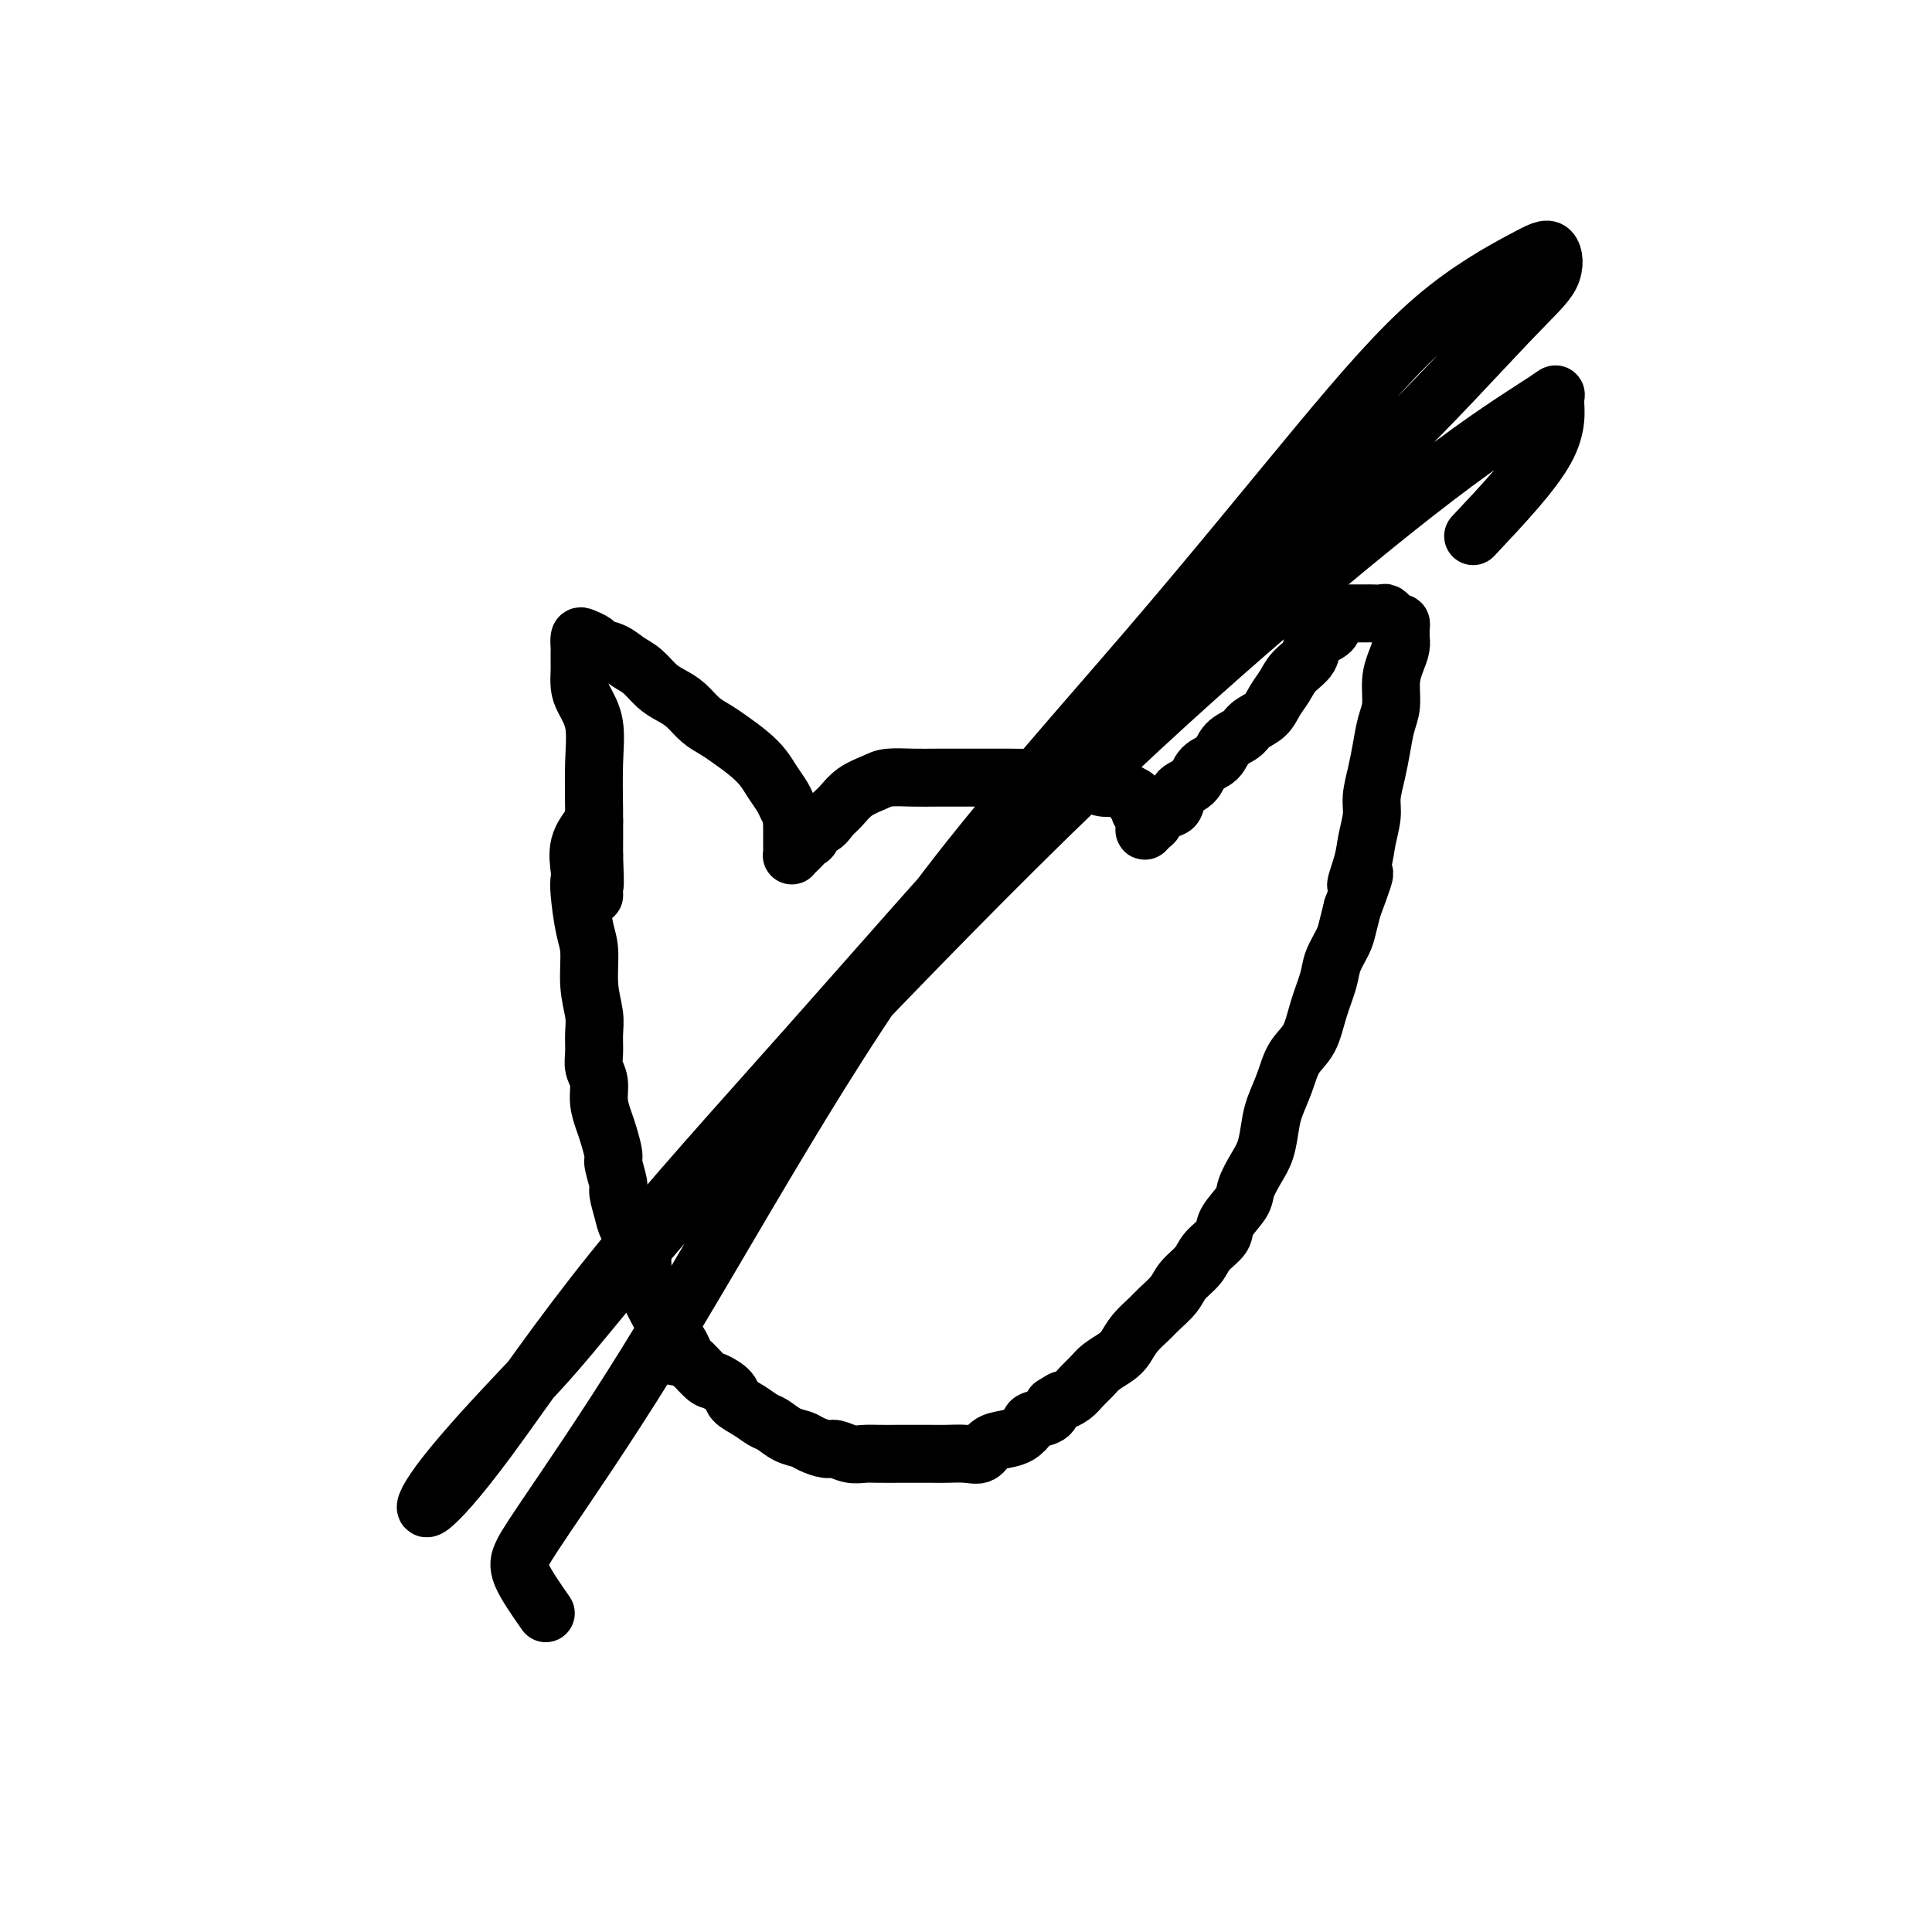 <svg viewBox='0 0 400 400' version='1.1' xmlns='http://www.w3.org/2000/svg' xmlns:xlink='http://www.w3.org/1999/xlink'><g fill='none' stroke='#000000' stroke-width='12' stroke-linecap='round' stroke-linejoin='round'><path d='M123,170c-1.266,1.597 -2.533,3.193 -3,5c-0.467,1.807 -0.135,3.824 0,5c0.135,1.176 0.074,1.509 0,2c-0.074,0.491 -0.160,1.138 0,3c0.160,1.862 0.564,4.938 1,7c0.436,2.062 0.902,3.111 1,5c0.098,1.889 -0.171,4.616 0,7c0.171,2.384 0.782,4.423 1,6c0.218,1.577 0.044,2.693 0,4c-0.044,1.307 0.044,2.804 0,4c-0.044,1.196 -0.219,2.090 0,3c0.219,0.910 0.833,1.838 1,3c0.167,1.162 -0.114,2.560 0,4c0.114,1.440 0.623,2.922 1,4c0.377,1.078 0.622,1.753 1,3c0.378,1.247 0.889,3.065 1,4c0.111,0.935 -0.178,0.988 0,2c0.178,1.012 0.825,2.983 1,4c0.175,1.017 -0.121,1.080 0,2c0.121,0.920 0.659,2.697 1,4c0.341,1.303 0.486,2.133 1,3c0.514,0.867 1.398,1.773 2,3c0.602,1.227 0.921,2.775 1,4c0.079,1.225 -0.081,2.127 0,3c0.081,0.873 0.403,1.719 1,3c0.597,1.281 1.468,2.999 2,4c0.532,1.001 0.723,1.286 1,2c0.277,0.714 0.638,1.857 1,3'/><path d='M138,276c2.657,8.783 1.799,3.242 2,2c0.201,-1.242 1.462,1.817 2,3c0.538,1.183 0.352,0.491 1,1c0.648,0.509 2.130,2.219 3,3c0.870,0.781 1.129,0.633 2,1c0.871,0.367 2.354,1.249 3,2c0.646,0.751 0.455,1.371 1,2c0.545,0.629 1.827,1.268 3,2c1.173,0.732 2.239,1.558 3,2c0.761,0.442 1.219,0.501 2,1c0.781,0.499 1.885,1.439 3,2c1.115,0.561 2.241,0.742 3,1c0.759,0.258 1.151,0.591 2,1c0.849,0.409 2.155,0.894 3,1c0.845,0.106 1.231,-0.168 2,0c0.769,0.168 1.923,0.777 3,1c1.077,0.223 2.077,0.060 3,0c0.923,-0.060 1.768,-0.016 3,0c1.232,0.016 2.850,0.004 4,0c1.150,-0.004 1.831,0.001 3,0c1.169,-0.001 2.826,-0.007 4,0c1.174,0.007 1.864,0.027 3,0c1.136,-0.027 2.716,-0.100 4,0c1.284,0.100 2.271,0.374 3,0c0.729,-0.374 1.202,-1.396 2,-2c0.798,-0.604 1.923,-0.791 3,-1c1.077,-0.209 2.106,-0.440 3,-1c0.894,-0.560 1.652,-1.449 2,-2c0.348,-0.551 0.286,-0.764 1,-1c0.714,-0.236 2.204,-0.496 3,-1c0.796,-0.504 0.898,-1.252 1,-2'/><path d='M218,291c2.677,-1.738 1.871,-1.085 2,-1c0.129,0.085 1.193,-0.400 2,-1c0.807,-0.600 1.357,-1.315 2,-2c0.643,-0.685 1.378,-1.341 2,-2c0.622,-0.659 1.129,-1.321 2,-2c0.871,-0.679 2.105,-1.374 3,-2c0.895,-0.626 1.451,-1.182 2,-2c0.549,-0.818 1.090,-1.899 2,-3c0.910,-1.101 2.187,-2.223 3,-3c0.813,-0.777 1.161,-1.208 2,-2c0.839,-0.792 2.169,-1.945 3,-3c0.831,-1.055 1.162,-2.014 2,-3c0.838,-0.986 2.183,-2.000 3,-3c0.817,-1.000 1.107,-1.985 2,-3c0.893,-1.015 2.389,-2.060 3,-3c0.611,-0.940 0.339,-1.776 1,-3c0.661,-1.224 2.257,-2.838 3,-4c0.743,-1.162 0.632,-1.874 1,-3c0.368,-1.126 1.215,-2.666 2,-4c0.785,-1.334 1.508,-2.461 2,-4c0.492,-1.539 0.755,-3.491 1,-5c0.245,-1.509 0.474,-2.576 1,-4c0.526,-1.424 1.349,-3.206 2,-5c0.651,-1.794 1.129,-3.599 2,-5c0.871,-1.401 2.135,-2.399 3,-4c0.865,-1.601 1.331,-3.807 2,-6c0.669,-2.193 1.541,-4.375 2,-6c0.459,-1.625 0.504,-2.693 1,-4c0.496,-1.307 1.441,-2.852 2,-4c0.559,-1.148 0.731,-1.899 1,-3c0.269,-1.101 0.634,-2.550 1,-4'/><path d='M280,188c4.354,-11.472 1.740,-6.153 1,-5c-0.740,1.153 0.393,-1.860 1,-4c0.607,-2.140 0.687,-3.407 1,-5c0.313,-1.593 0.857,-3.511 1,-5c0.143,-1.489 -0.115,-2.550 0,-4c0.115,-1.450 0.605,-3.290 1,-5c0.395,-1.710 0.697,-3.290 1,-5c0.303,-1.710 0.607,-3.550 1,-5c0.393,-1.450 0.876,-2.511 1,-4c0.124,-1.489 -0.110,-3.407 0,-5c0.110,-1.593 0.565,-2.860 1,-4c0.435,-1.140 0.849,-2.152 1,-3c0.151,-0.848 0.038,-1.533 0,-2c-0.038,-0.467 -0.000,-0.718 0,-1c0.000,-0.282 -0.038,-0.596 0,-1c0.038,-0.404 0.150,-0.897 0,-1c-0.150,-0.103 -0.564,0.183 -1,0c-0.436,-0.183 -0.894,-0.834 -1,-1c-0.106,-0.166 0.142,0.152 0,0c-0.142,-0.152 -0.672,-0.773 -1,-1c-0.328,-0.227 -0.454,-0.061 -1,0c-0.546,0.061 -1.511,0.016 -2,0c-0.489,-0.016 -0.502,-0.004 -1,0c-0.498,0.004 -1.480,0.001 -2,0c-0.520,-0.001 -0.577,-0.000 -1,0c-0.423,0.000 -1.211,0.000 -2,0'/><path d='M278,127c-2.296,-0.265 -2.037,1.073 -2,2c0.037,0.927 -0.150,1.445 -1,2c-0.850,0.555 -2.364,1.149 -3,2c-0.636,0.851 -0.396,1.961 -1,3c-0.604,1.039 -2.053,2.007 -3,3c-0.947,0.993 -1.393,2.009 -2,3c-0.607,0.991 -1.374,1.955 -2,3c-0.626,1.045 -1.111,2.171 -2,3c-0.889,0.829 -2.182,1.362 -3,2c-0.818,0.638 -1.162,1.382 -2,2c-0.838,0.618 -2.169,1.109 -3,2c-0.831,0.891 -1.162,2.183 -2,3c-0.838,0.817 -2.182,1.159 -3,2c-0.818,0.841 -1.108,2.180 -2,3c-0.892,0.820 -2.385,1.122 -3,2c-0.615,0.878 -0.351,2.331 -1,3c-0.649,0.669 -2.212,0.553 -3,1c-0.788,0.447 -0.800,1.456 -1,2c-0.200,0.544 -0.588,0.622 -1,1c-0.412,0.378 -0.846,1.055 -1,1c-0.154,-0.055 -0.026,-0.841 0,-1c0.026,-0.159 -0.050,0.308 0,0c0.050,-0.308 0.225,-1.392 0,-2c-0.225,-0.608 -0.850,-0.740 -1,-1c-0.150,-0.260 0.176,-0.647 0,-1c-0.176,-0.353 -0.855,-0.672 -1,-1c-0.145,-0.328 0.244,-0.665 0,-1c-0.244,-0.335 -1.122,-0.667 -2,-1'/><path d='M233,164c-1.067,-1.325 -1.233,-1.139 -2,-1c-0.767,0.139 -2.133,0.230 -3,0c-0.867,-0.230 -1.236,-0.779 -2,-1c-0.764,-0.221 -1.925,-0.112 -3,0c-1.075,0.112 -2.065,0.226 -3,0c-0.935,-0.226 -1.817,-0.793 -3,-1c-1.183,-0.207 -2.668,-0.056 -4,0c-1.332,0.056 -2.511,0.015 -4,0c-1.489,-0.015 -3.288,-0.005 -5,0c-1.712,0.005 -3.339,0.004 -5,0c-1.661,-0.004 -3.358,-0.010 -5,0c-1.642,0.010 -3.231,0.037 -5,0c-1.769,-0.037 -3.720,-0.138 -5,0c-1.280,0.138 -1.890,0.514 -3,1c-1.110,0.486 -2.722,1.081 -4,2c-1.278,0.919 -2.222,2.162 -3,3c-0.778,0.838 -1.388,1.271 -2,2c-0.612,0.729 -1.225,1.753 -2,2c-0.775,0.247 -1.713,-0.285 -2,0c-0.287,0.285 0.077,1.386 0,2c-0.077,0.614 -0.595,0.739 -1,1c-0.405,0.261 -0.697,0.656 -1,1c-0.303,0.344 -0.617,0.636 -1,1c-0.383,0.364 -0.835,0.799 -1,1c-0.165,0.201 -0.044,0.167 0,0c0.044,-0.167 0.012,-0.467 0,-1c-0.012,-0.533 -0.003,-1.297 0,-2c0.003,-0.703 0.001,-1.344 0,-2c-0.001,-0.656 -0.000,-1.328 0,-2'/><path d='M164,170c-0.192,-1.679 -0.672,-2.378 -1,-3c-0.328,-0.622 -0.503,-1.167 -1,-2c-0.497,-0.833 -1.315,-1.952 -2,-3c-0.685,-1.048 -1.236,-2.023 -2,-3c-0.764,-0.977 -1.741,-1.956 -3,-3c-1.259,-1.044 -2.802,-2.153 -4,-3c-1.198,-0.847 -2.053,-1.433 -3,-2c-0.947,-0.567 -1.986,-1.114 -3,-2c-1.014,-0.886 -2.004,-2.110 -3,-3c-0.996,-0.890 -1.998,-1.447 -3,-2c-1.002,-0.553 -2.002,-1.104 -3,-2c-0.998,-0.896 -1.992,-2.138 -3,-3c-1.008,-0.862 -2.028,-1.345 -3,-2c-0.972,-0.655 -1.896,-1.484 -3,-2c-1.104,-0.516 -2.387,-0.720 -3,-1c-0.613,-0.280 -0.557,-0.637 -1,-1c-0.443,-0.363 -1.387,-0.732 -2,-1c-0.613,-0.268 -0.896,-0.435 -1,0c-0.104,0.435 -0.028,1.471 0,2c0.028,0.529 0.009,0.552 0,1c-0.009,0.448 -0.009,1.320 0,2c0.009,0.680 0.027,1.167 0,2c-0.027,0.833 -0.098,2.011 0,3c0.098,0.989 0.366,1.787 1,3c0.634,1.213 1.634,2.841 2,5c0.366,2.159 0.099,4.851 0,8c-0.099,3.149 -0.028,6.757 0,10c0.028,3.243 0.014,6.122 0,9'/><path d='M123,177c0.310,8.202 0.083,6.208 0,6c-0.083,-0.208 -0.024,1.369 0,2c0.024,0.631 0.012,0.315 0,0'/><path d='M113,334c-2.086,-2.990 -4.172,-5.979 -5,-8c-0.828,-2.021 -0.399,-3.072 0,-4c0.399,-0.928 0.769,-1.733 5,-8c4.231,-6.267 12.322,-17.997 21,-32c8.678,-14.003 17.942,-30.278 28,-47c10.058,-16.722 20.910,-33.891 34,-51c13.090,-17.109 28.418,-34.157 42,-50c13.582,-15.843 25.419,-30.480 35,-42c9.581,-11.520 16.905,-19.924 24,-26c7.095,-6.076 13.960,-9.824 18,-12c4.040,-2.176 5.256,-2.778 6,-2c0.744,0.778 1.015,2.938 0,5c-1.015,2.062 -3.315,4.027 -9,10c-5.685,5.973 -14.756,15.954 -26,27c-11.244,11.046 -24.662,23.159 -38,36c-13.338,12.841 -26.594,26.411 -40,41c-13.406,14.589 -26.960,30.195 -41,46c-14.040,15.805 -28.567,31.807 -40,46c-11.433,14.193 -19.773,26.577 -26,35c-6.227,8.423 -10.343,12.884 -12,14c-1.657,1.116 -0.856,-1.113 2,-5c2.856,-3.887 7.767,-9.433 12,-14c4.233,-4.567 7.787,-8.156 12,-13c4.213,-4.844 9.085,-10.943 15,-18c5.915,-7.057 12.873,-15.071 18,-21c5.127,-5.929 8.422,-9.771 20,-22c11.578,-12.229 31.437,-32.845 49,-50c17.563,-17.155 32.829,-30.850 47,-43c14.171,-12.150 27.248,-22.756 37,-30c9.752,-7.244 16.181,-11.127 19,-13c2.819,-1.873 2.028,-1.735 2,0c-0.028,1.735 0.706,5.067 -2,10c-2.706,4.933 -8.853,11.466 -15,18'/></g>
</svg>